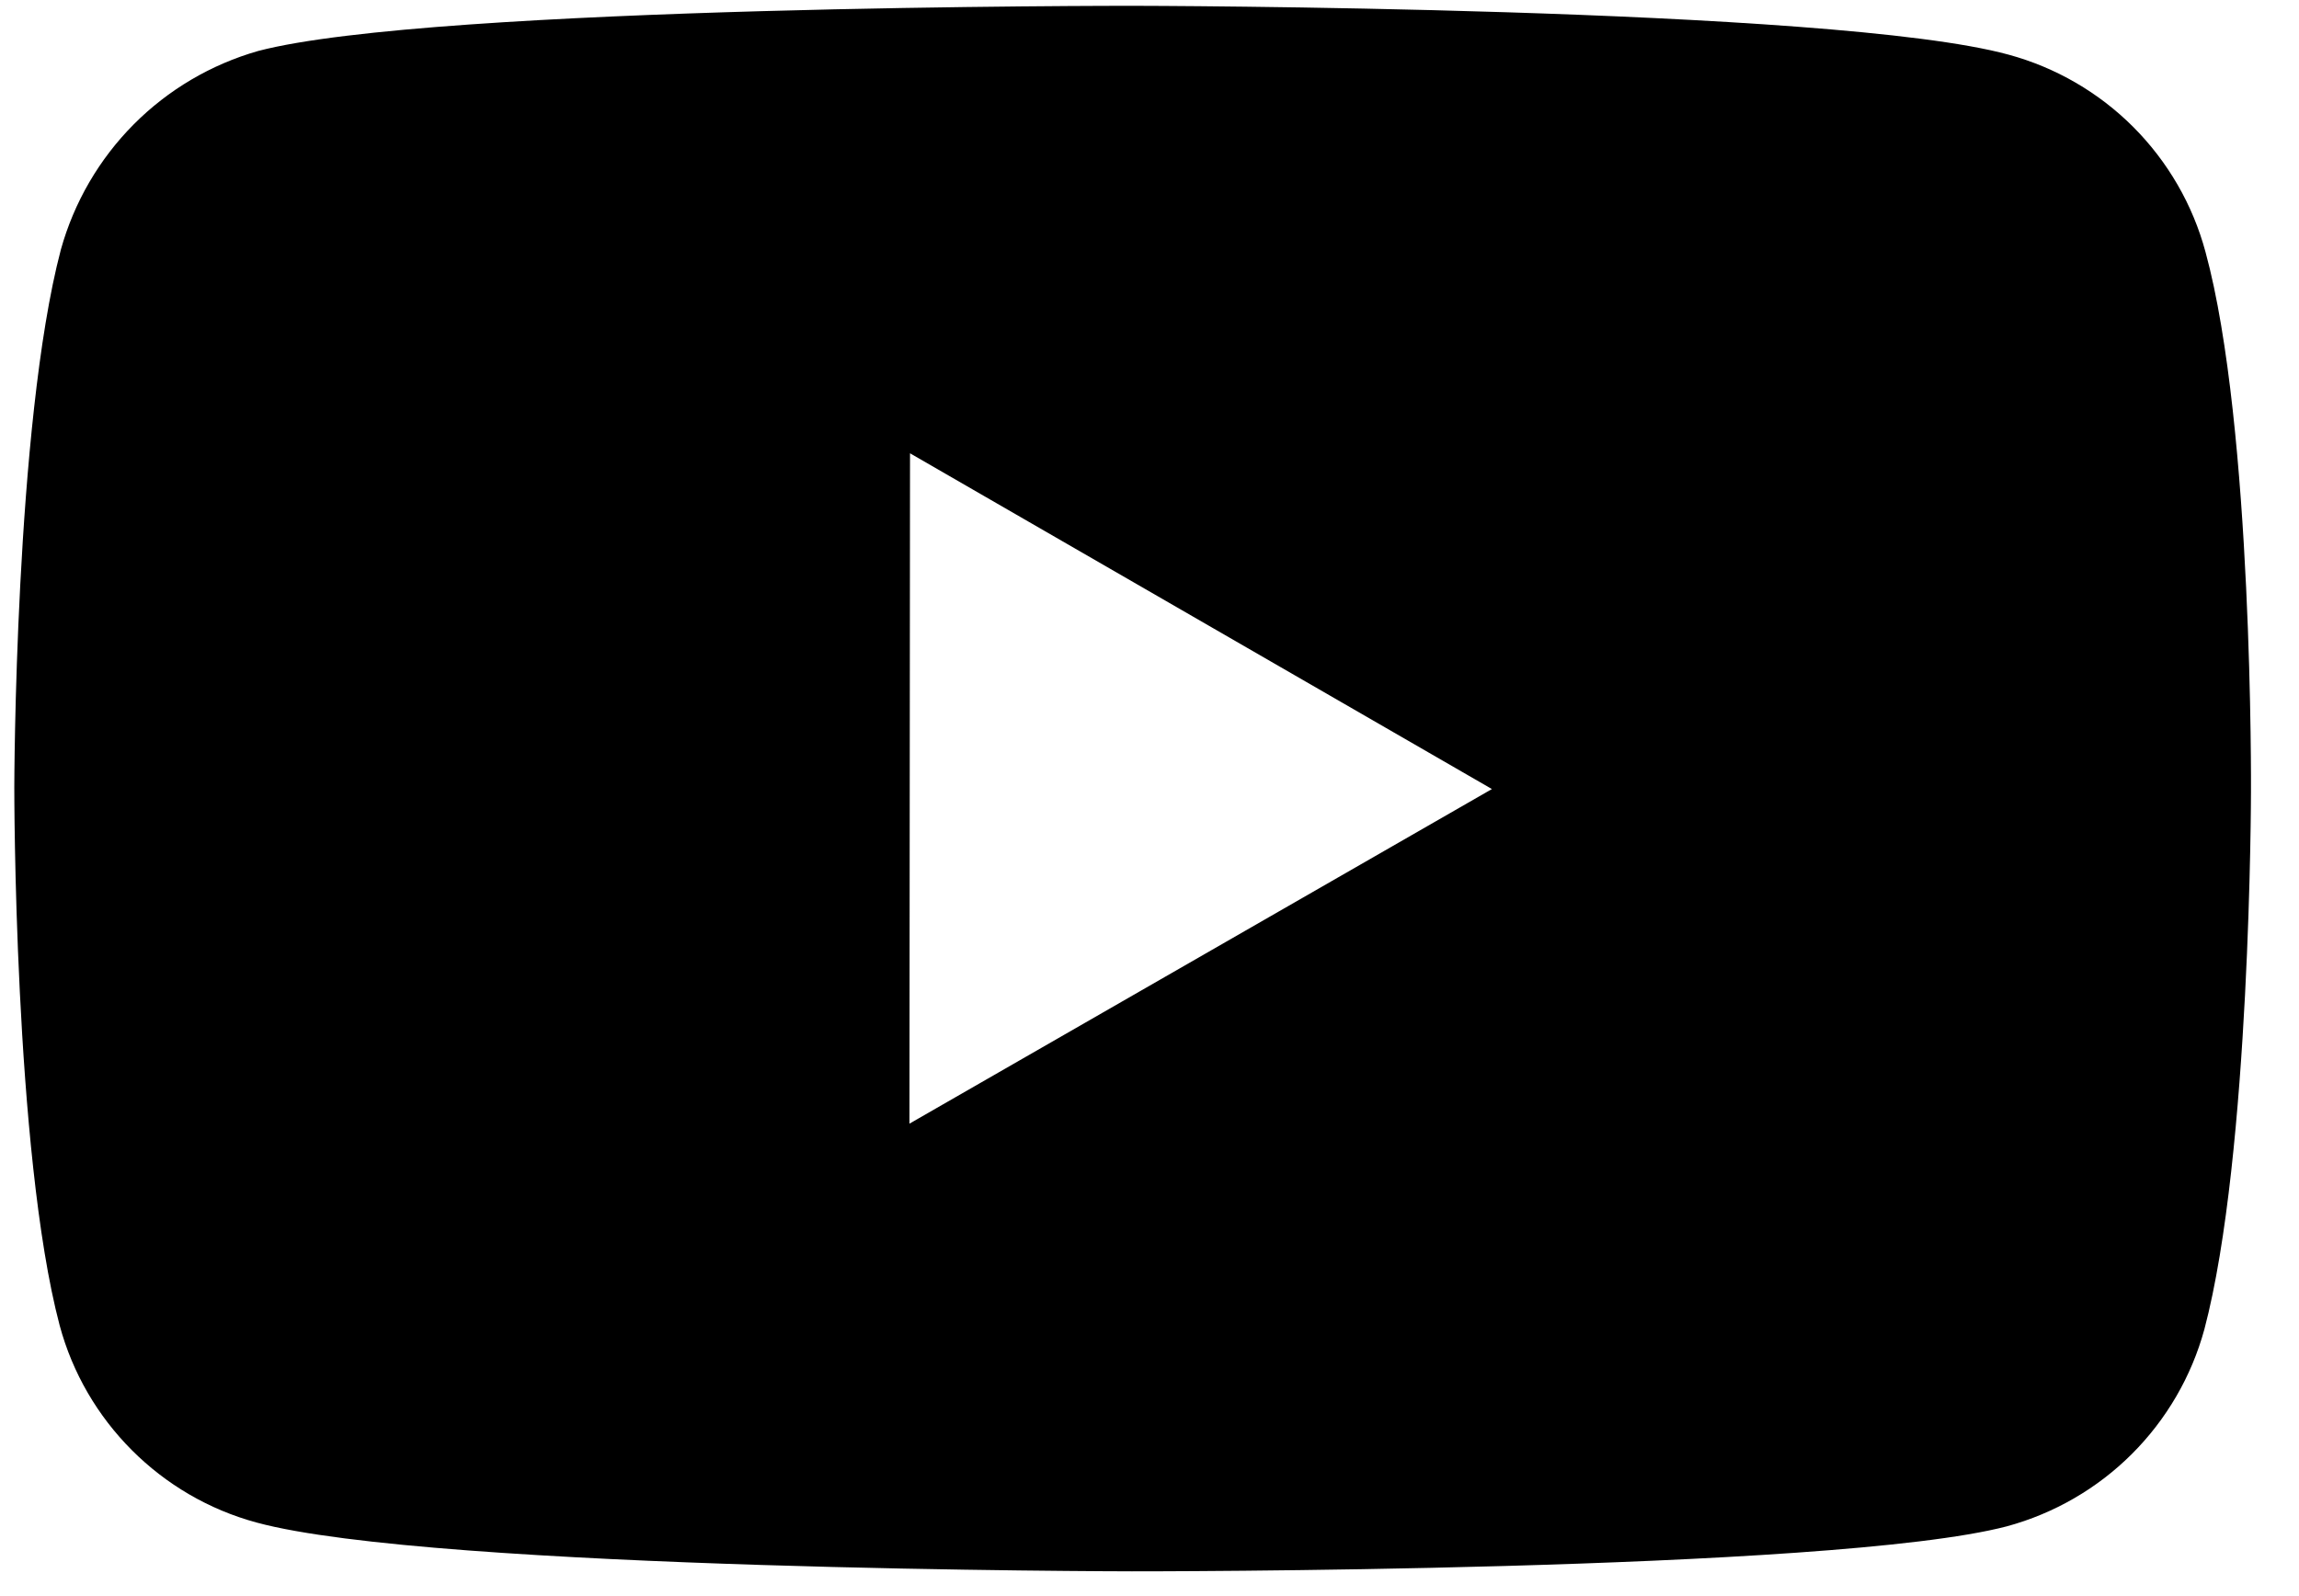 <?xml version="1.0" encoding="UTF-8"?>
<svg xmlns="http://www.w3.org/2000/svg" width="36" height="25" viewBox="0 0 36 25" fill="none">
  <path d="M34.536 3.947C34.337 3.207 33.947 2.533 33.406 1.99C32.865 1.448 32.191 1.057 31.452 0.856C28.712 0.104 17.748 0.091 17.748 0.091C17.748 0.091 6.786 0.079 4.044 0.798C3.305 1.009 2.633 1.405 2.092 1.95C1.551 2.495 1.159 3.17 0.953 3.91C0.231 6.65 0.224 12.334 0.224 12.334C0.224 12.334 0.217 18.046 0.934 20.759C1.337 22.259 2.518 23.443 4.019 23.848C6.788 24.6 17.722 24.612 17.722 24.612C17.722 24.612 28.686 24.625 31.426 23.907C32.165 23.706 32.84 23.316 33.382 22.775C33.924 22.234 34.316 21.561 34.518 20.822C35.243 18.083 35.248 12.401 35.248 12.401C35.248 12.401 35.283 6.687 34.536 3.947ZM14.241 17.6L14.25 7.1L23.362 12.359L14.241 17.6Z" fill="black"></path>
</svg>
